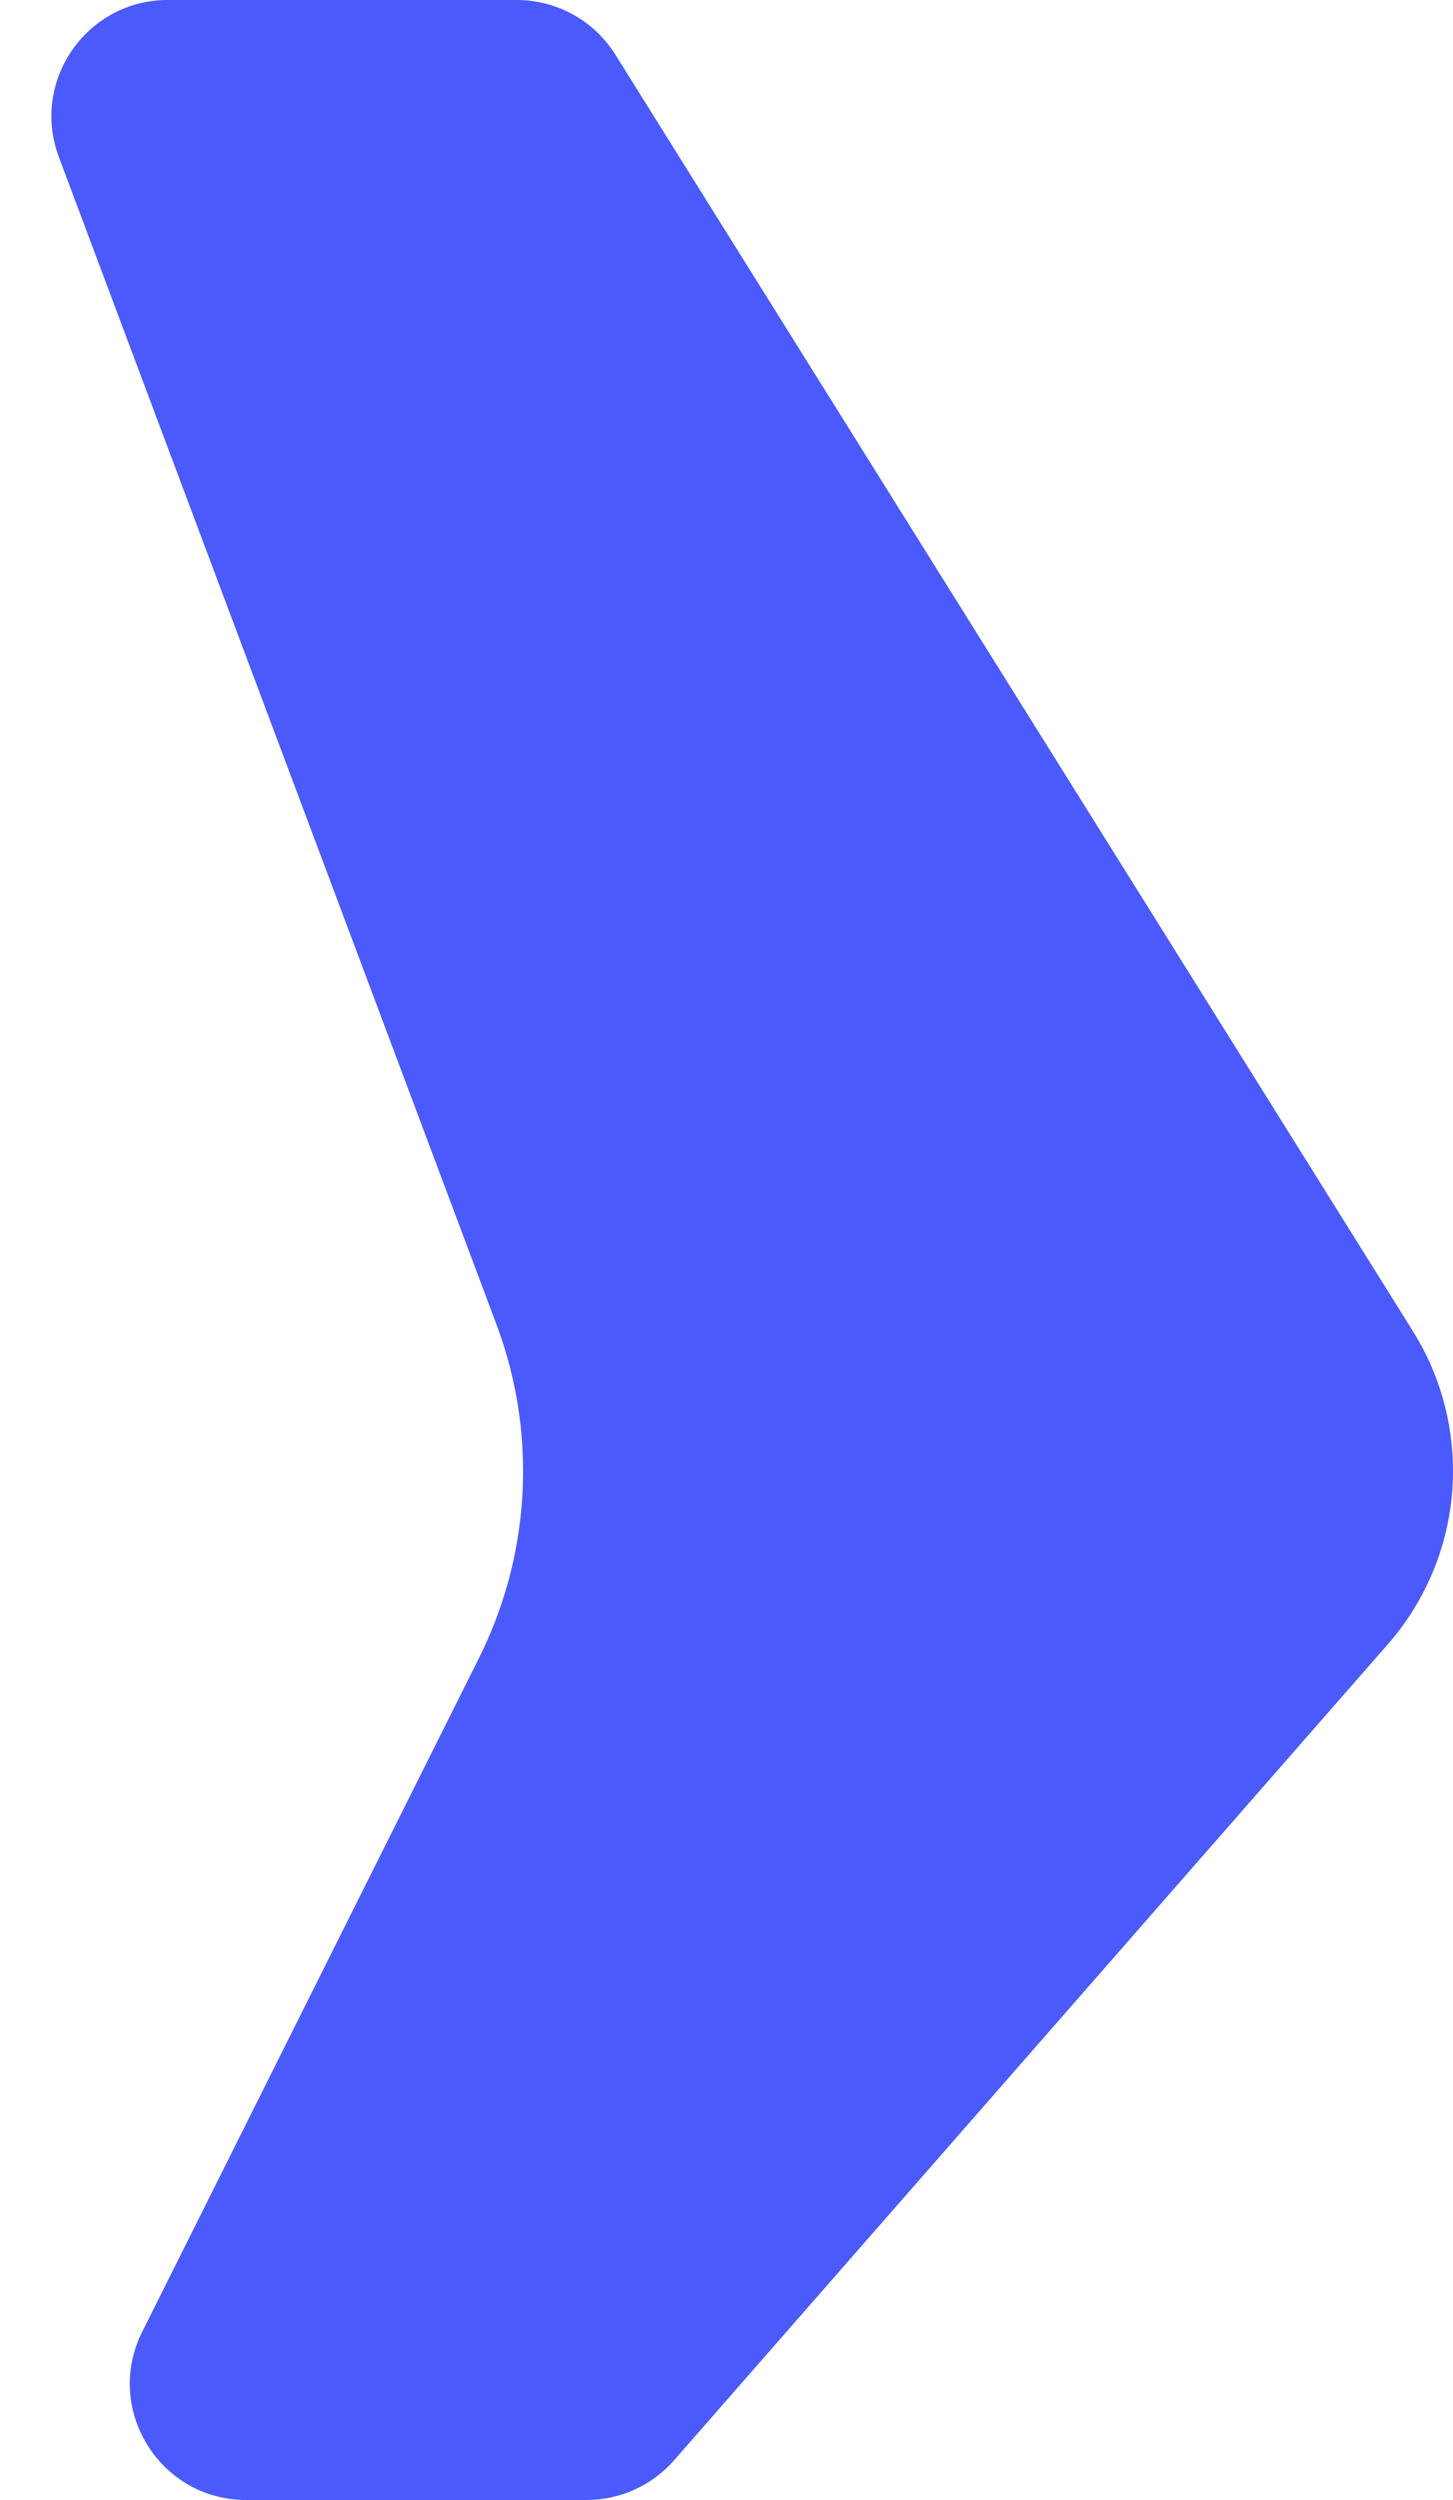 <svg width="25" height="43" viewBox="0 0 25 43" fill="none" xmlns="http://www.w3.org/2000/svg">
<path d="M2.447 40.106L8.241 28.518C8.74 27.52 9 26.419 9 25.303C9 24.442 8.845 23.587 8.542 22.78L1.013 2.702C0.523 1.395 1.49 0 2.886 0H8.892C9.581 0 10.222 0.355 10.588 0.94L24.312 22.899C24.762 23.618 25 24.45 25 25.299C25 26.395 24.602 27.455 23.88 28.28L11.598 42.317C11.218 42.751 10.669 43 10.092 43H4.236C2.749 43 1.782 41.435 2.447 40.106Z" fill="#4A5AFC"/>
</svg>
